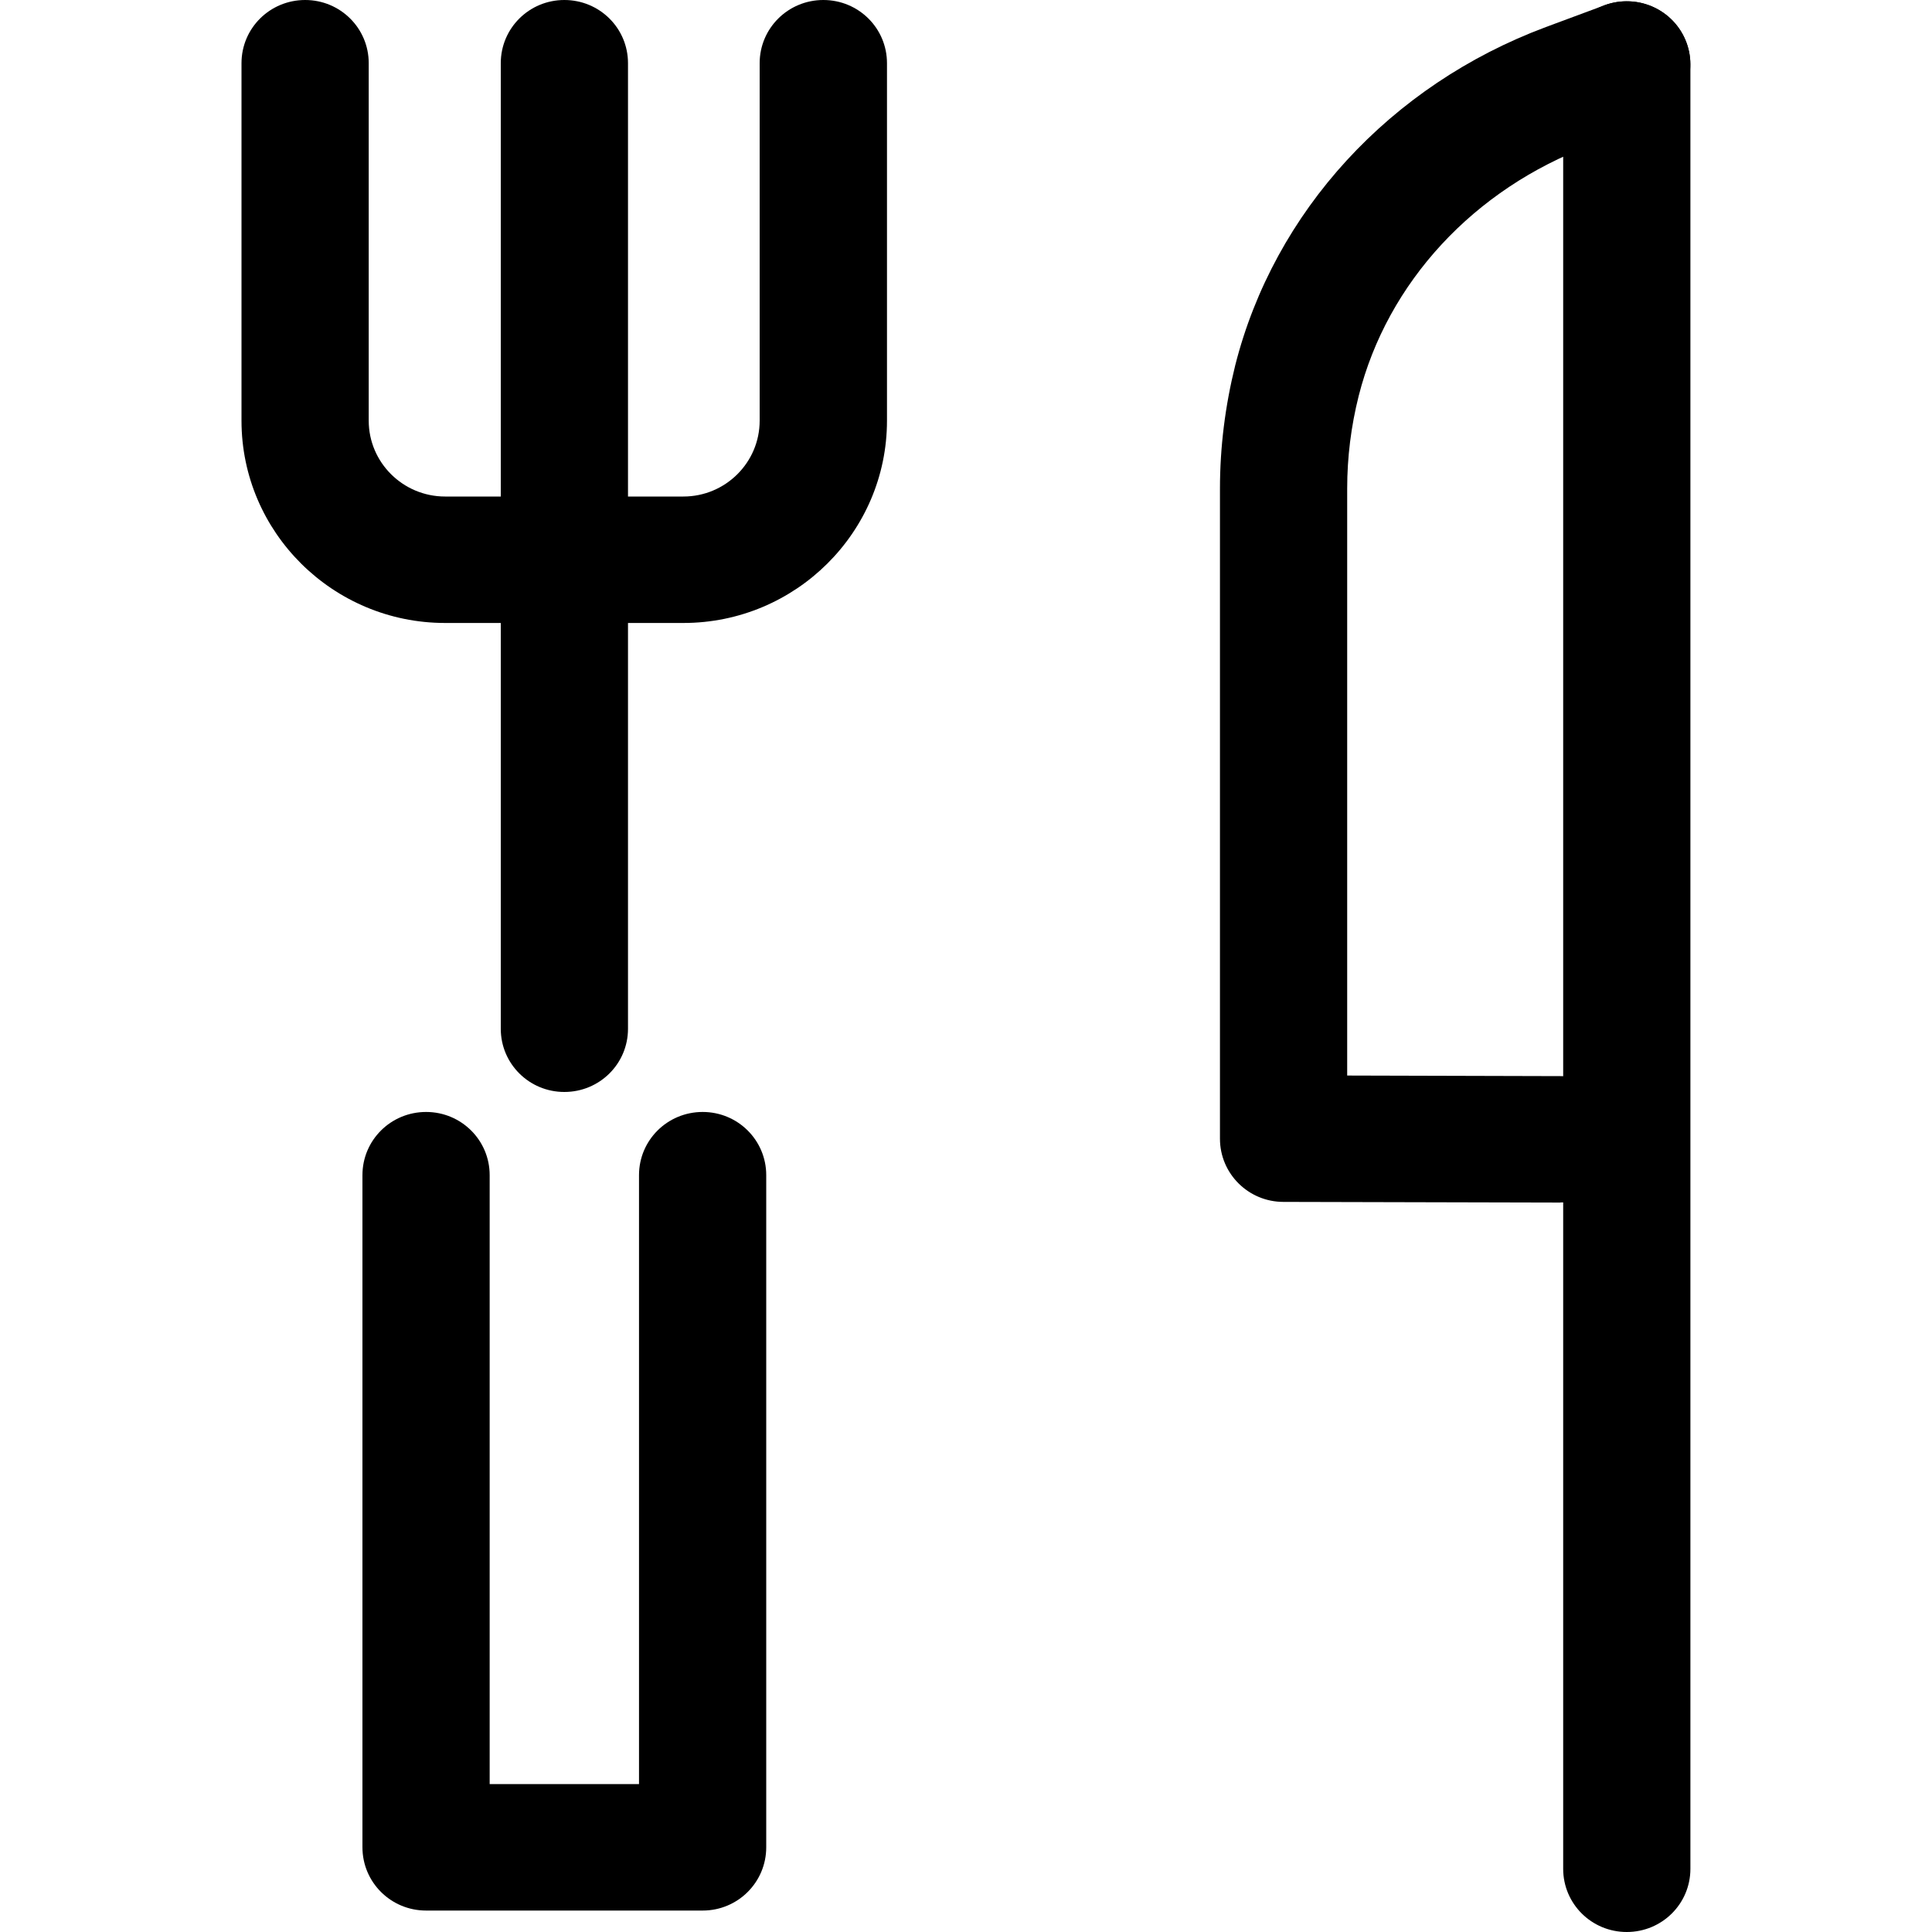 <svg class="sc-jSgupP ckDfJz" height="20" width="20" viewBox="0 0 20 20" version="1.1" xmlns="http://www.w3.org/2000/svg" fill="none">
    <g clip-path="url(#clip0_1107_36996)"><path d="M7.274 19.778H4.411C4.046 19.778 3.752 19.485 3.752 19.123V12.165C3.752 11.803 4.046 11.511 4.411 11.511C4.775 11.511 5.069 11.803 5.069 12.165V18.469H6.615V12.165C6.615 11.803 6.909 11.511 7.274 11.511C7.638 11.511 7.932 11.803 7.932 12.165V19.123C7.932 19.485 7.638 19.778 7.274 19.778Z" fill="currentColor" class="sc-iBPRYJ brBpOV"></path><path d="M16.151 12.449H16.149L13.286 12.442C12.923 12.442 12.629 12.149 12.629 11.788V5.059C12.629 4.629 12.683 4.2 12.787 3.782C13.19 2.191 14.391 0.881 16.003 0.28L16.609 0.055C16.95 -0.071 17.329 0.1 17.456 0.437C17.584 0.776 17.411 1.153 17.071 1.279L16.465 1.505C15.259 1.954 14.362 2.923 14.065 4.099C13.986 4.412 13.946 4.735 13.946 5.057V11.134L16.152 11.14C16.517 11.14 16.809 11.435 16.809 11.795C16.809 12.156 16.514 12.448 16.151 12.448V12.449Z" fill="currentColor" class="sc-iBPRYJ brBpOV"></path><path d="M5.842 11.304C5.478 11.304 5.184 11.012 5.184 10.65V0.654C5.184 0.292 5.478 0 5.842 0C6.207 0 6.501 0.292 6.501 0.654V10.65C6.501 11.012 6.207 11.304 5.842 11.304Z" fill="currentColor" class="sc-iBPRYJ brBpOV"></path><path d="M16.84 20C16.476 20 16.182 19.708 16.182 19.346V0.667C16.182 0.305 16.476 0.013 16.84 0.013C17.205 0.013 17.499 0.305 17.499 0.667V19.346C17.499 19.708 17.205 20 16.84 20Z" fill="currentColor" class="sc-iBPRYJ brBpOV"></path><path d="M7.074 6.449H4.608C3.446 6.449 2.5 5.51 2.5 4.355V0.654C2.5 0.292 2.794 0 3.159 0C3.523 0 3.817 0.292 3.817 0.654V4.355C3.817 4.788 4.172 5.14 4.608 5.14H7.074C7.51 5.14 7.864 4.788 7.864 4.355V0.654C7.864 0.292 8.159 0 8.523 0C8.888 0 9.182 0.292 9.182 0.654V4.355C9.182 5.51 8.236 6.449 7.074 6.449Z" fill="currentColor" class="sc-iBPRYJ brBpOV"></path></g><defs><clipPath id="clip0_1107_36996"><rect width="20" height="20" fill="white"></rect></clipPath></defs>
</svg>
